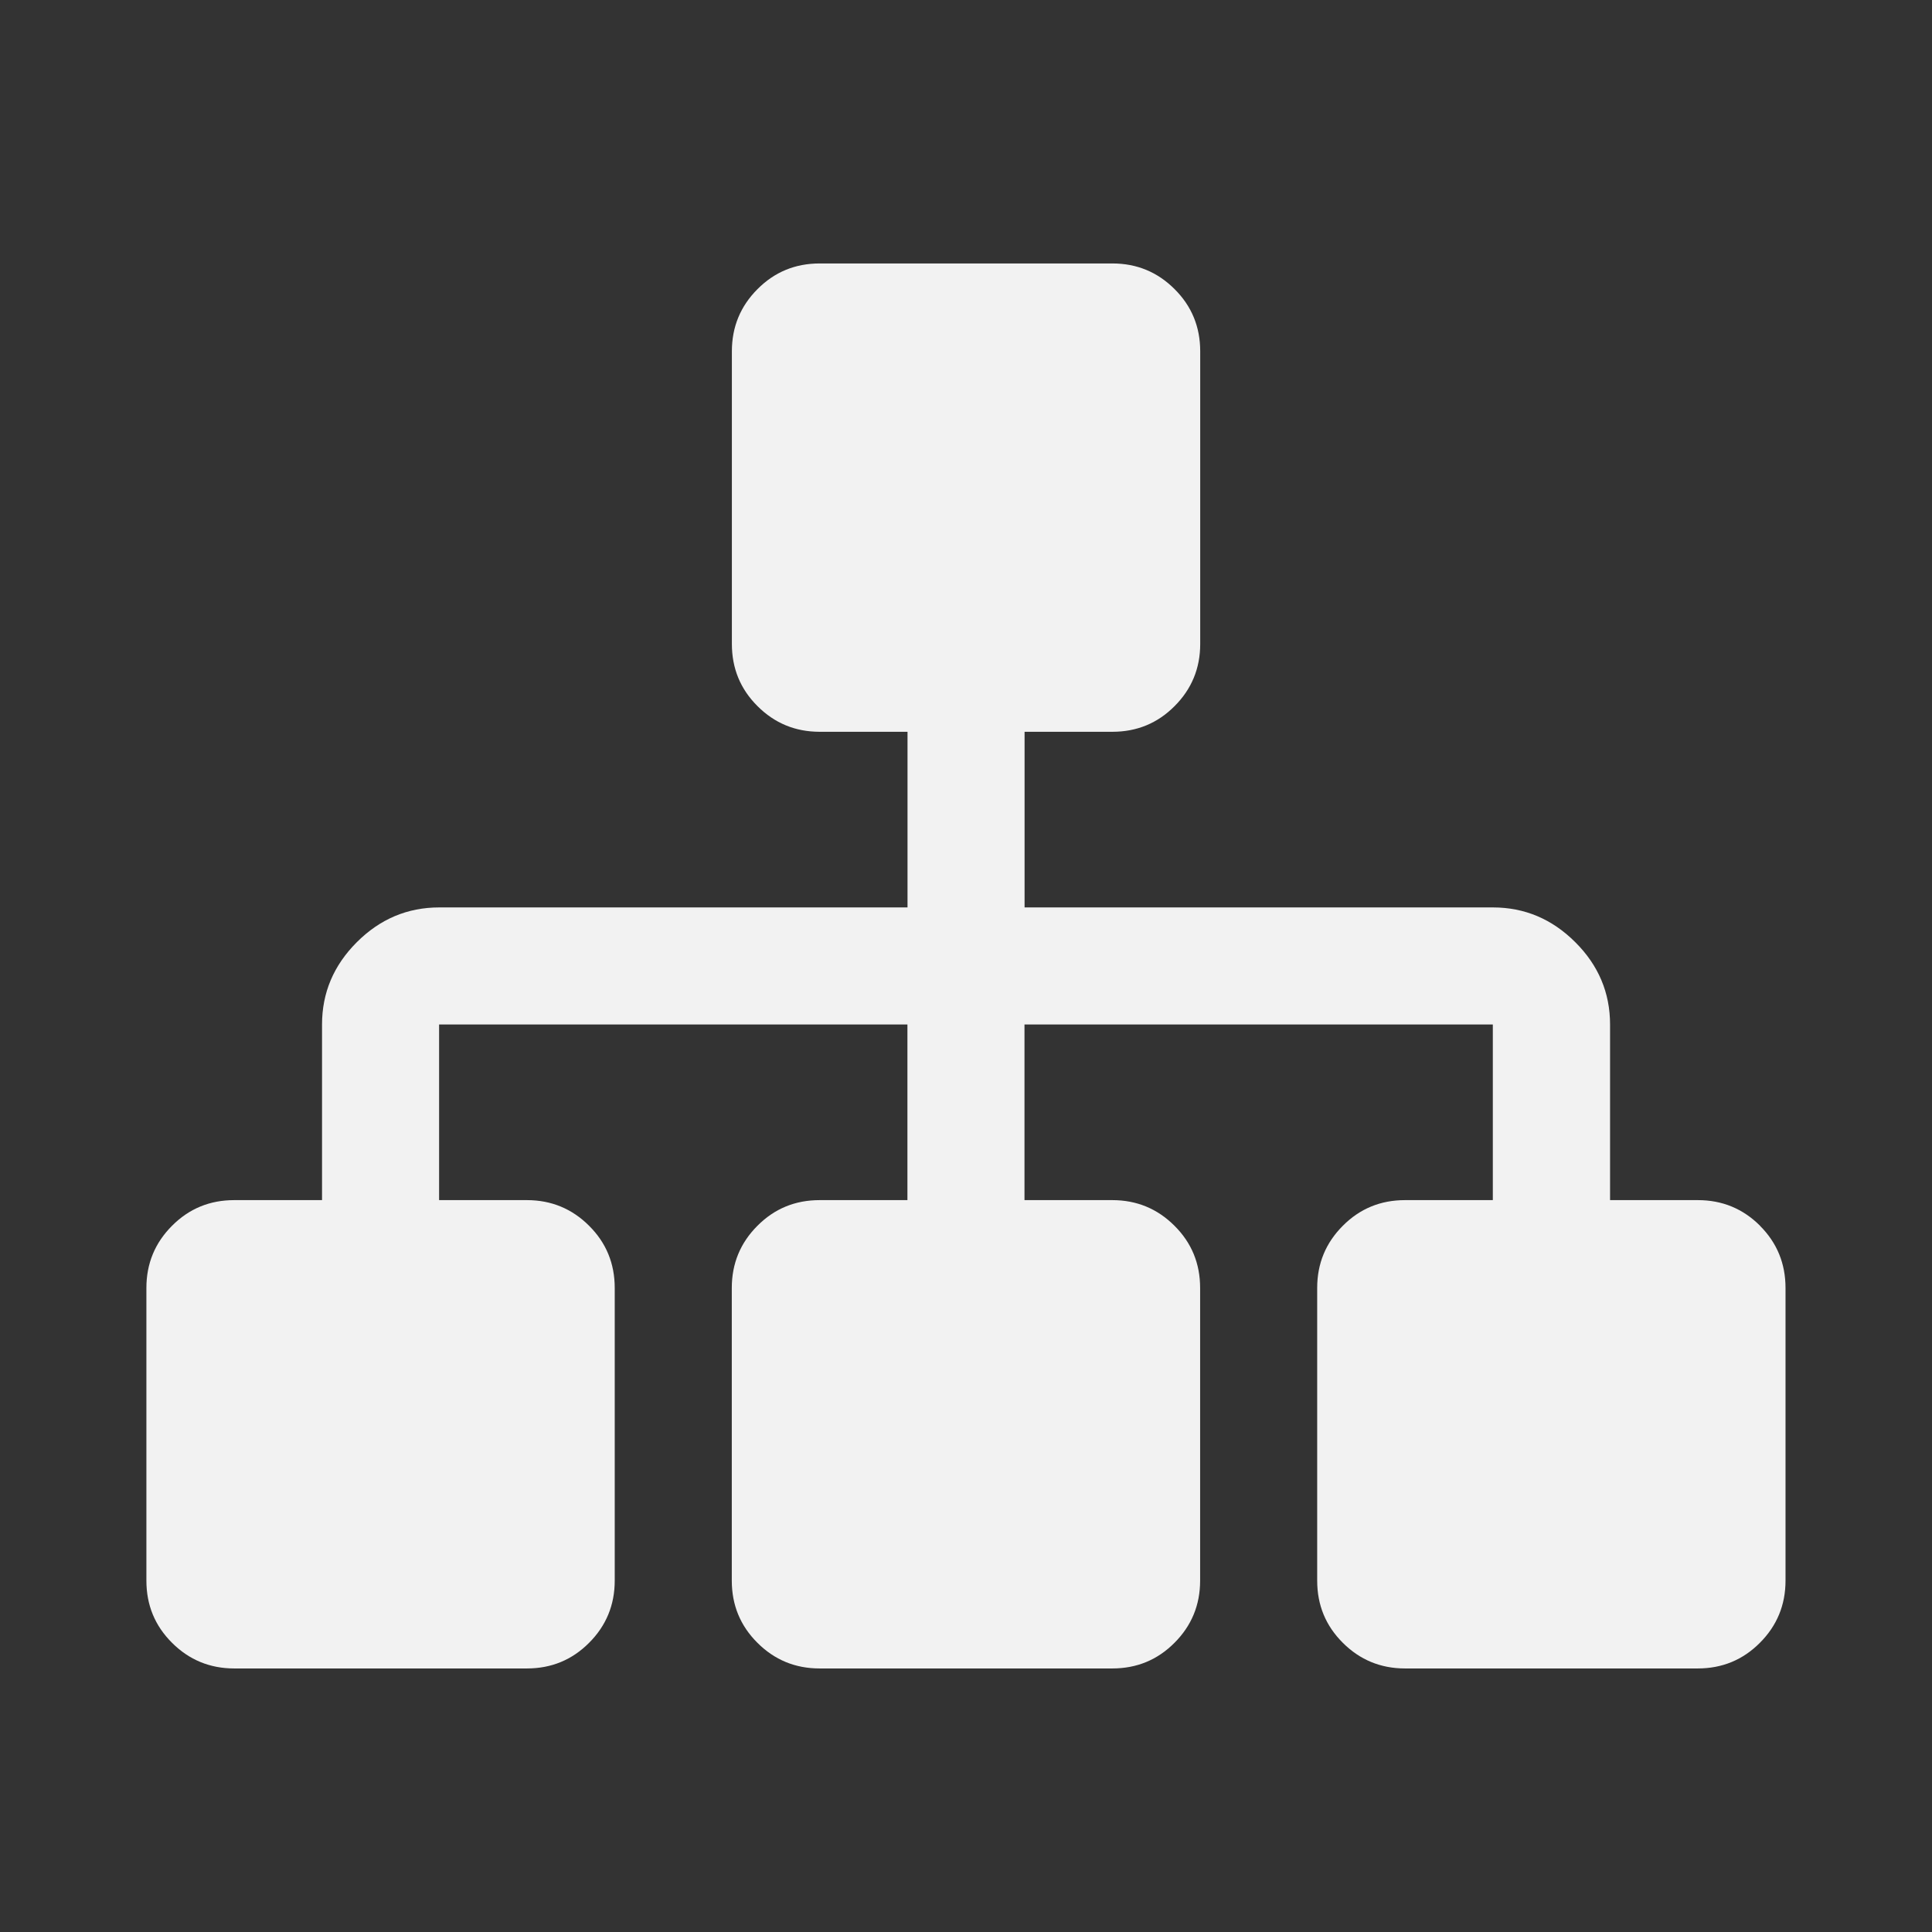 <svg xmlns="http://www.w3.org/2000/svg" viewBox="0 0 22 22">
 <rect x="0" y="0" width="22" height="22" fill="#333333" stroke="none"/>
 <defs id="defs3051">
   <style type="text/css" id="current-color-scheme">
     .ColorScheme-Text {
       color:#f2f2f2;
     }
     </style>
 </defs>
   <path
      style="fill:currentColor;fill-opacity:1;stroke:none"
      d="m20.042 13.958c-.194-.194-.43-.292-.708-.292h-1v-2c0-.361-.132-.674-.396-.937-.264-.264-.577-.396-.938-.396h-5.333v-2h1c.278 0 .514-.097.708-.292.194-.194.292-.43.292-.708v-3.333c0-.278-.097-.514-.292-.708-.194-.194-.43-.292-.708-.292h-3.333c-.278 0-.514.097-.708.292-.194.194-.292.43-.292.708v3.333c0 .278.097.514.292.708.194.194.43.292.708.292h1v2h-5.333c-.361 0-.674.132-.938.396-.264.264-.396.576-.396.937v2h-1c-.278 0-.514.097-.708.292-.194.194-.292.43-.292.708v3.333c0 .278.097.514.292.708.194.194.431.292.708.292h3.333c.278 0 .514-.097.708-.292.194-.194.292-.43.292-.708v-3.333c0-.278-.097-.514-.292-.708-.194-.194-.431-.292-.708-.292h-1v-2h5.333v2h-1c-.278 0-.514.097-.708.292-.194.194-.292.43-.292.708v3.333c0 .278.097.514.292.708.194.194.43.292.708.292h3.333c.278 0 .514-.097.708-.292.194-.194.292-.43.292-.708v-3.333c0-.278-.097-.514-.292-.708-.194-.194-.43-.292-.708-.292h-1v-2h5.333v2h-1c-.278 0-.514.097-.708.292-.194.194-.292.43-.292.708v3.333c0 .278.097.514.292.708.194.194.431.292.708.292h3.333c.278 0 .514-.097.708-.292.194-.194.292-.43.292-.708v-3.333c0-.278-.097-.514-.291-.708z"
      class="ColorScheme-Text" />
</svg> 

